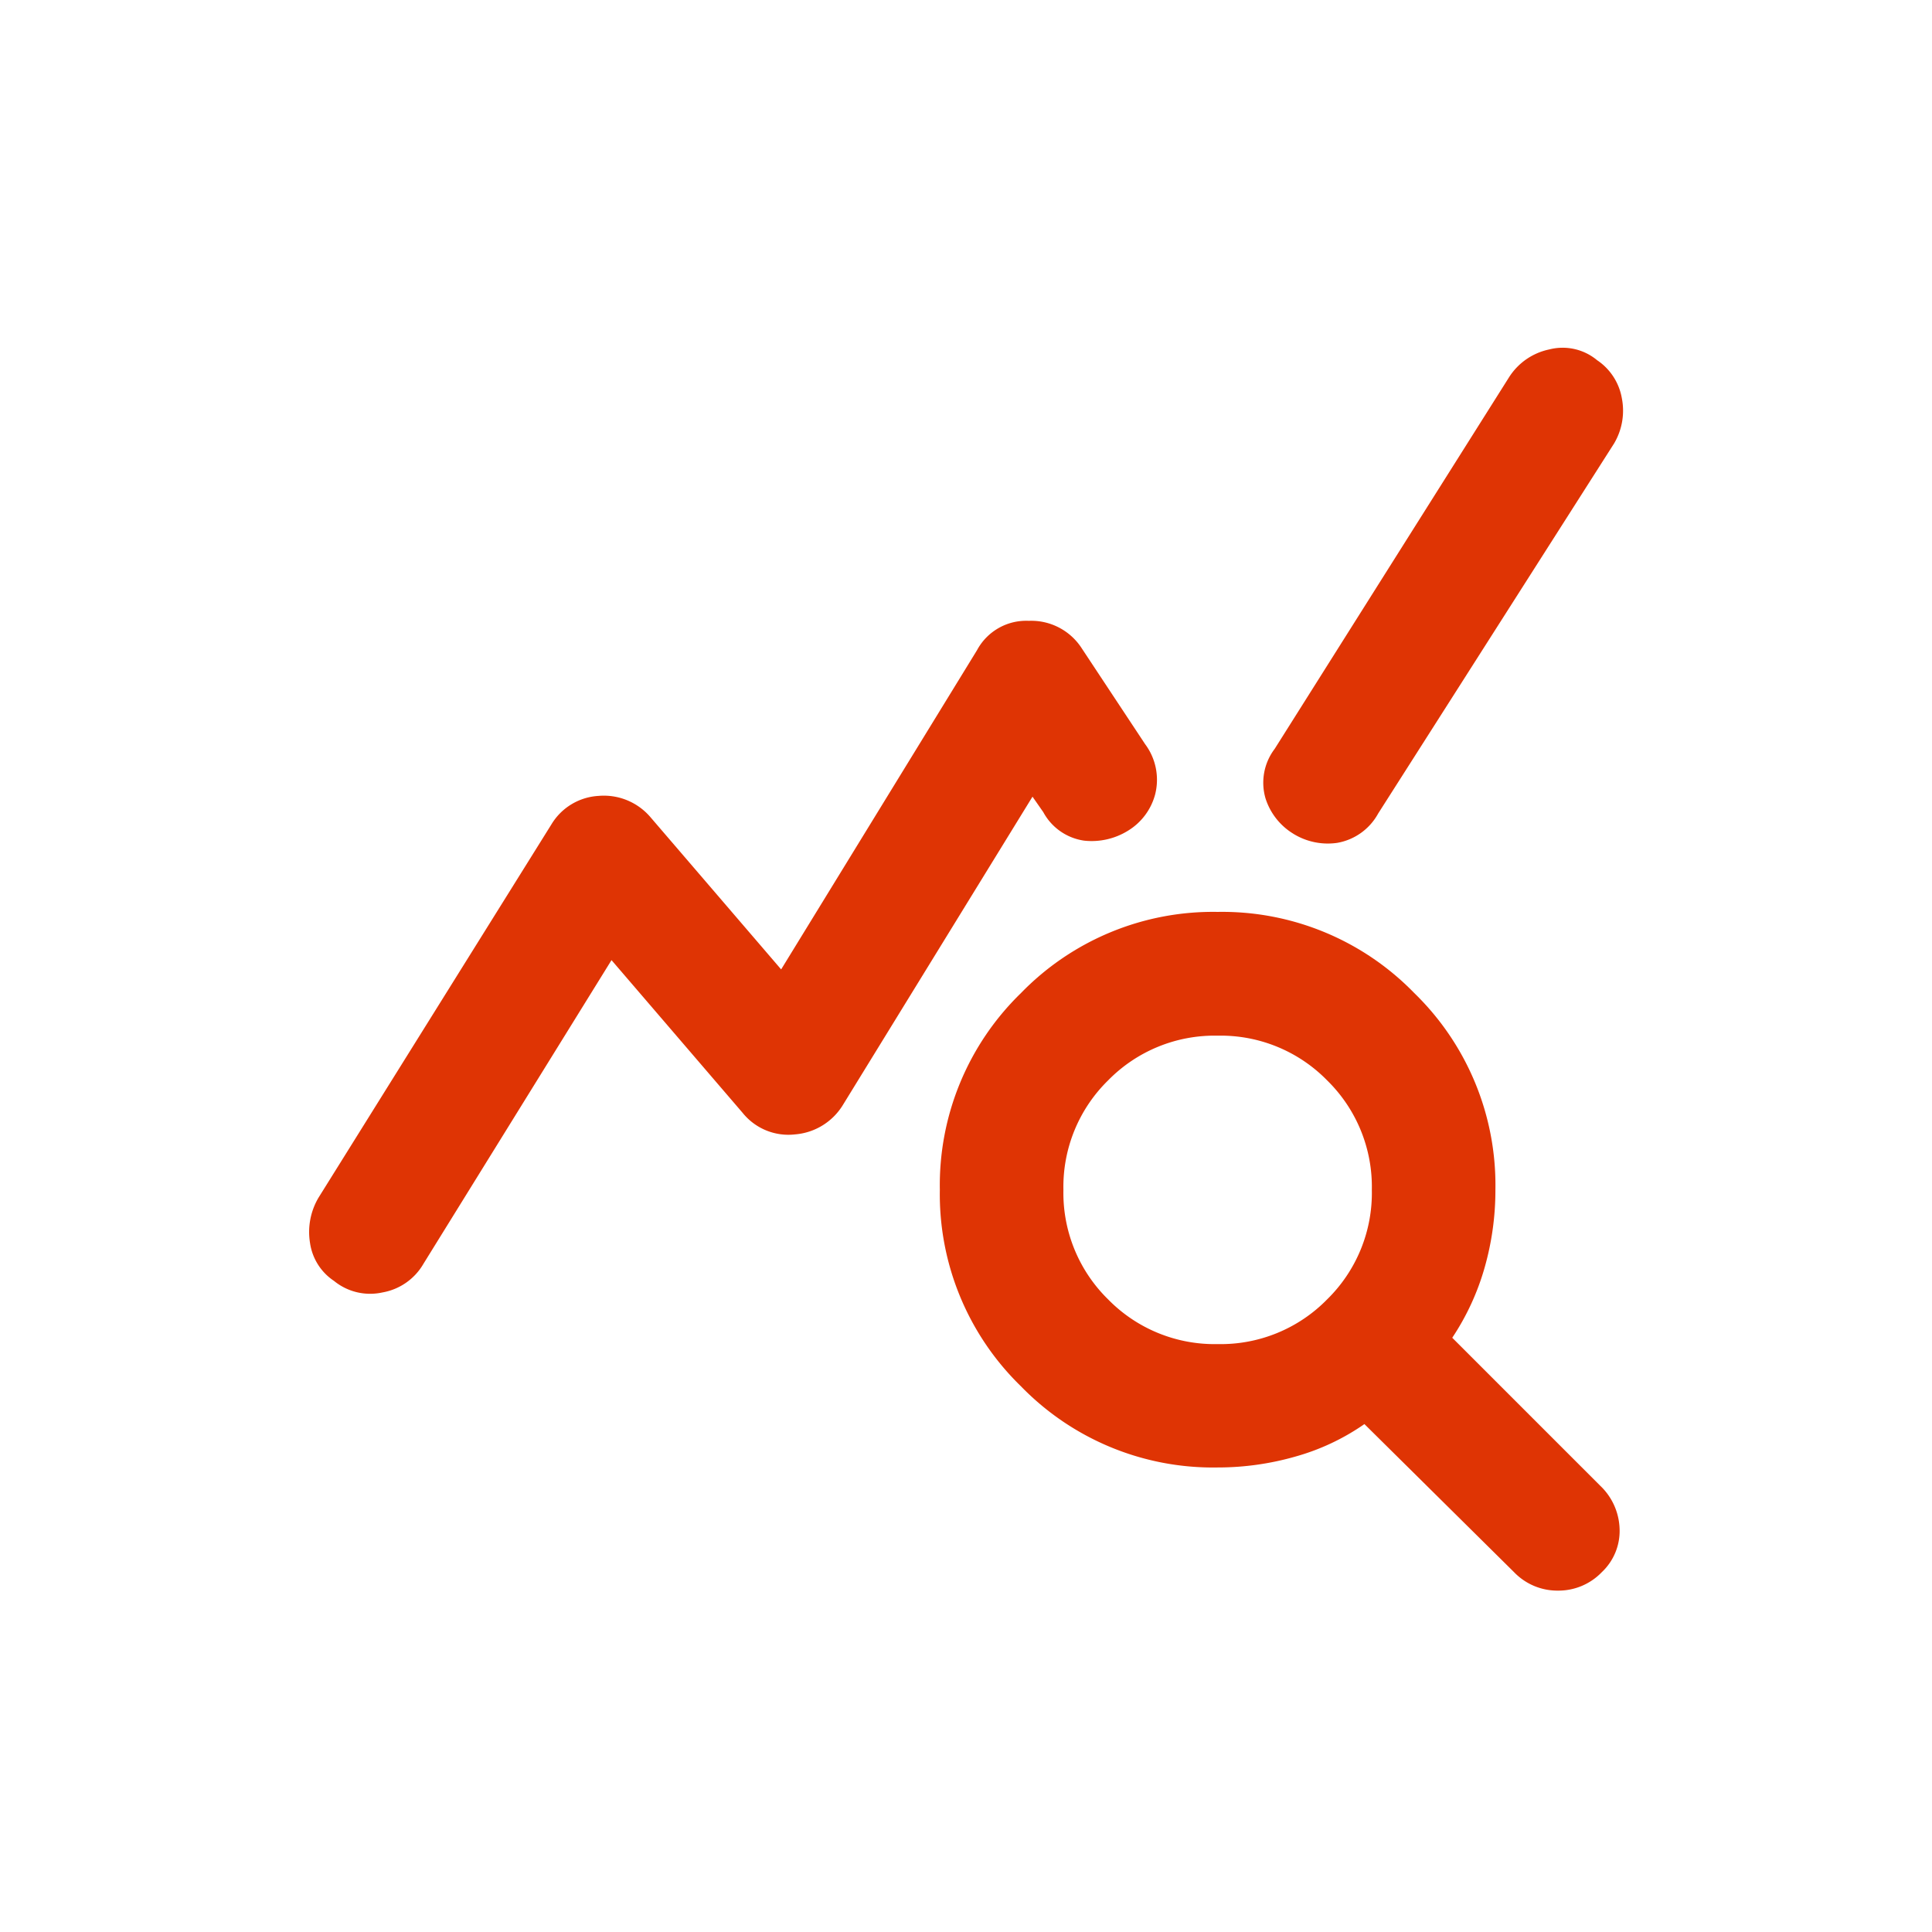 <svg xmlns="http://www.w3.org/2000/svg" width="50" height="50" viewBox="0 0 50 50">
  <g id="Grupo_348" data-name="Grupo 348" transform="translate(-12244 -1419)">
    <rect id="Retângulo_104" data-name="Retângulo 104" width="50" height="50" transform="translate(12244 1419)" fill="none"/>
    <path id="query_stats_24dp_FILL0_wght400_GRAD0_opsz24" d="M54.547-838.918a1.42,1.42,0,0,1-.619-.978,1.748,1.748,0,0,1,.22-1.177l6.026-9.658a1.526,1.526,0,0,1,1.217-.738,1.586,1.586,0,0,1,1.337.539l3.392,3.951,5.069-8.261A1.444,1.444,0,0,1,72.527-856a1.555,1.555,0,0,1,1.377.718l1.636,2.474a1.539,1.539,0,0,1,.259,1.3,1.573,1.573,0,0,1-.7.938,1.786,1.786,0,0,1-1.137.259,1.432,1.432,0,0,1-1.058-.738l-.279-.4-4.909,7.982a1.6,1.6,0,0,1-1.237.758,1.519,1.519,0,0,1-1.357-.559l-3.392-3.951-4.869,7.862a1.529,1.529,0,0,1-1.058.738A1.477,1.477,0,0,1,54.547-838.918Zm22.869,4.829a6.928,6.928,0,0,1-5.089-2.1,6.928,6.928,0,0,1-2.1-5.089,6.928,6.928,0,0,1,2.1-5.089,6.928,6.928,0,0,1,5.089-2.1,6.928,6.928,0,0,1,5.089,2.1,6.928,6.928,0,0,1,2.1,5.089,7.3,7.3,0,0,1-.279,2.016,6.445,6.445,0,0,1-.838,1.816l3.831,3.831a1.606,1.606,0,0,1,.5,1.117,1.462,1.462,0,0,1-.459,1.117,1.554,1.554,0,0,1-1.137.479,1.554,1.554,0,0,1-1.137-.479l-3.871-3.831a5.9,5.9,0,0,1-1.776.838A7.3,7.3,0,0,1,77.416-834.089Zm0-3.193a3.854,3.854,0,0,0,2.834-1.157,3.854,3.854,0,0,0,1.157-2.834,3.854,3.854,0,0,0-1.157-2.834,3.854,3.854,0,0,0-2.834-1.157,3.854,3.854,0,0,0-2.834,1.157,3.854,3.854,0,0,0-1.157,2.834,3.854,3.854,0,0,0,1.157,2.834A3.854,3.854,0,0,0,77.416-837.282Zm1.956-13.21a1.657,1.657,0,0,1-.718-.918,1.447,1.447,0,0,1,.239-1.277l6.066-9.618A1.625,1.625,0,0,1,86-863.024a1.394,1.394,0,0,1,1.237.279,1.492,1.492,0,0,1,.639.978,1.665,1.665,0,0,1-.2,1.177l-6.106,9.578a1.5,1.5,0,0,1-1.058.758A1.7,1.7,0,0,1,79.371-850.492Z" transform="translate(12198.096 2291.067)" fill="#df3404"/>
  </g>
</svg>
